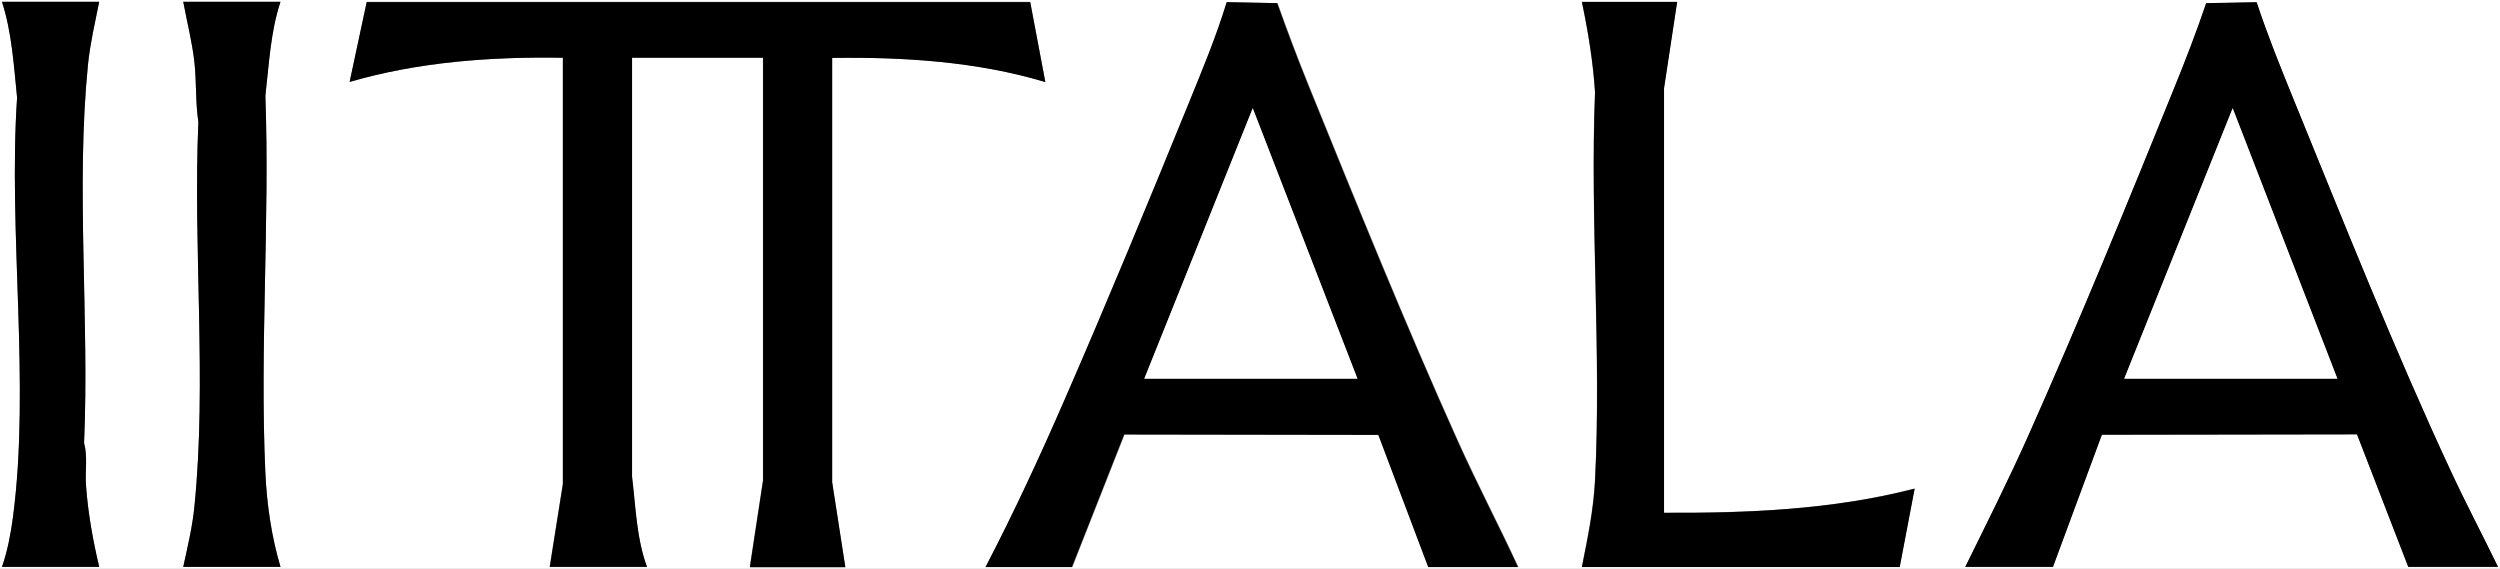 <?xml version="1.0" encoding="UTF-8"?>
<svg id="Laag_1" data-name="Laag 1" xmlns="http://www.w3.org/2000/svg" viewBox="0 0 127.28 28.96">
  <rect x="0" y="0" width="127.28" height="28.96" fill="#808080" stroke="none"/>
  <defs>
    <style>
      .cls-1 {
        fill: #fff;
      }
    </style>
  </defs>
  <path class="cls-1" d="M127.28,0v28.96H0V0h127.28ZM5.05.09H.1c.51,1.58.61,3.24.77,4.89-.46,6.87.68,14.6-.21,21.36-.11.83-.28,1.74-.56,2.53h4.95c-.32-1.35-.57-2.74-.67-4.13-.05-.73.1-1.47-.1-2.18.27-6.33-.43-13,.2-19.28.11-1.07.36-2.13.57-3.18ZM14.28.09h-4.95c.19,1.02.46,2.05.57,3.09s.04,2.03.2,3.03c-.28,6.42.44,13.19-.2,19.56-.1,1.04-.35,2.07-.57,3.09h4.95c-.45-1.53-.69-3.19-.77-4.79-.29-6.32.23-12.85,0-19.19.18-1.61.25-3.25.77-4.79ZM27.99,28.87h4.95c-.54-1.47-.58-3.06-.77-4.6V2.94h6.67v21.51s-.67,4.41-.67,4.41h4.86l-.67-4.32V2.94c3.65-.04,7.35.18,10.86,1.23l-.77-4.08H18.67s-.87,4.08-.87,4.08c3.51-1.02,7.2-1.29,10.85-1.23v21.7s-.67,4.22-.67,4.22ZM50.17,28.87h4.43l2.66-6.75,12.94.02,2.54,6.73h4.57c-.99-2.14-2.09-4.24-3.06-6.39-2.67-5.93-5.19-12.17-7.64-18.2-.55-1.36-1.07-2.74-1.56-4.12l-2.57-.05c-.54,1.77-1.26,3.49-1.96,5.21-2.04,5.01-4.12,10.04-6.28,15-1.26,2.89-2.59,5.75-4.04,8.55ZM85.39.09h-4.86c.32,1.52.57,3.05.67,4.6-.26,6.52.33,13.27,0,19.76-.08,1.49-.38,2.96-.67,4.41h16.18l.76-3.99c-4.15,1.08-8.48,1.25-12.76,1.23V4.51s.67-4.41.67-4.41ZM100.05,28.87h4.47l2.49-6.73,12.99-.02,2.61,6.75h4.57c-.79-1.63-1.63-3.23-2.4-4.87-2.85-6.13-5.47-12.69-8.02-18.96-.66-1.62-1.32-3.26-1.87-4.92l-2.57.05c-.5,1.49-1.07,2.95-1.66,4.4-2.36,5.82-4.8,11.81-7.36,17.54-1.02,2.29-2.15,4.53-3.25,6.77Z"/>
  <path d="M27.99,28.87l.67-4.22V2.94c-3.66-.06-7.35.21-10.86,1.23L18.67.11h33.78s.77,4.07.77,4.07c-3.5-1.05-7.2-1.28-10.85-1.23v21.61s.67,4.32.67,4.32h-4.86l.67-4.41V2.94h-6.67v21.32c.19,1.54.22,3.13.76,4.6h-4.95Z"/>
  <path d="M50.17,28.87c1.46-2.8,2.78-5.66,4.04-8.55,2.16-4.96,4.24-9.99,6.28-15,.7-1.72,1.42-3.44,1.96-5.21l2.57.05c.49,1.38,1.01,2.76,1.56,4.12,2.45,6.04,4.97,12.27,7.64,18.2.97,2.16,2.07,4.25,3.06,6.39h-4.57l-2.54-6.73-12.94-.02-2.66,6.75h-4.43ZM69.11,19.28l-5.33-13.77-5.52,13.77h10.85Z"/>
  <path d="M100.05,28.87c1.11-2.25,2.23-4.48,3.25-6.77,2.55-5.73,5-11.72,7.36-17.54.59-1.45,1.16-2.92,1.66-4.4l2.57-.05c.55,1.67,1.21,3.3,1.87,4.92,2.56,6.27,5.17,12.84,8.02,18.96.76,1.64,1.61,3.24,2.4,4.87h-4.57l-2.61-6.75-12.99.02-2.49,6.73h-4.47ZM119,19.28l-5.33-13.77-5.52,13.77h10.85Z"/>
  <path d="M85.39.09l-.67,4.41v21.61c4.28.02,8.61-.16,12.76-1.23l-.76,3.99h-16.18c.29-1.45.6-2.93.67-4.41.33-6.49-.26-13.24,0-19.76-.1-1.55-.35-3.08-.67-4.6h4.86Z"/>
  <path d="M5.05.09c-.21,1.05-.46,2.11-.57,3.18-.63,6.28.08,12.95-.2,19.28.19.71.04,1.46.1,2.18.1,1.39.35,2.77.67,4.13H.1c.28-.79.45-1.7.56-2.53.89-6.75-.25-14.49.21-21.36C.7,3.34.61,1.67.1.09h4.95Z"/>
  <path d="M14.28.09c-.51,1.55-.58,3.18-.77,4.79.23,6.34-.29,12.87,0,19.19.07,1.6.31,3.26.77,4.79h-4.95c.22-1.02.47-2.04.57-3.09.64-6.37-.08-13.14.2-19.56-.15-1.01-.09-2.02-.2-3.03s-.38-2.06-.57-3.09h4.95Z"/>
  <polygon class="cls-1" points="69.11 19.28 58.26 19.28 63.78 5.51 69.11 19.28"/>
  <polygon class="cls-1" points="119 19.28 108.15 19.28 113.67 5.51 119 19.28"/>
</svg>